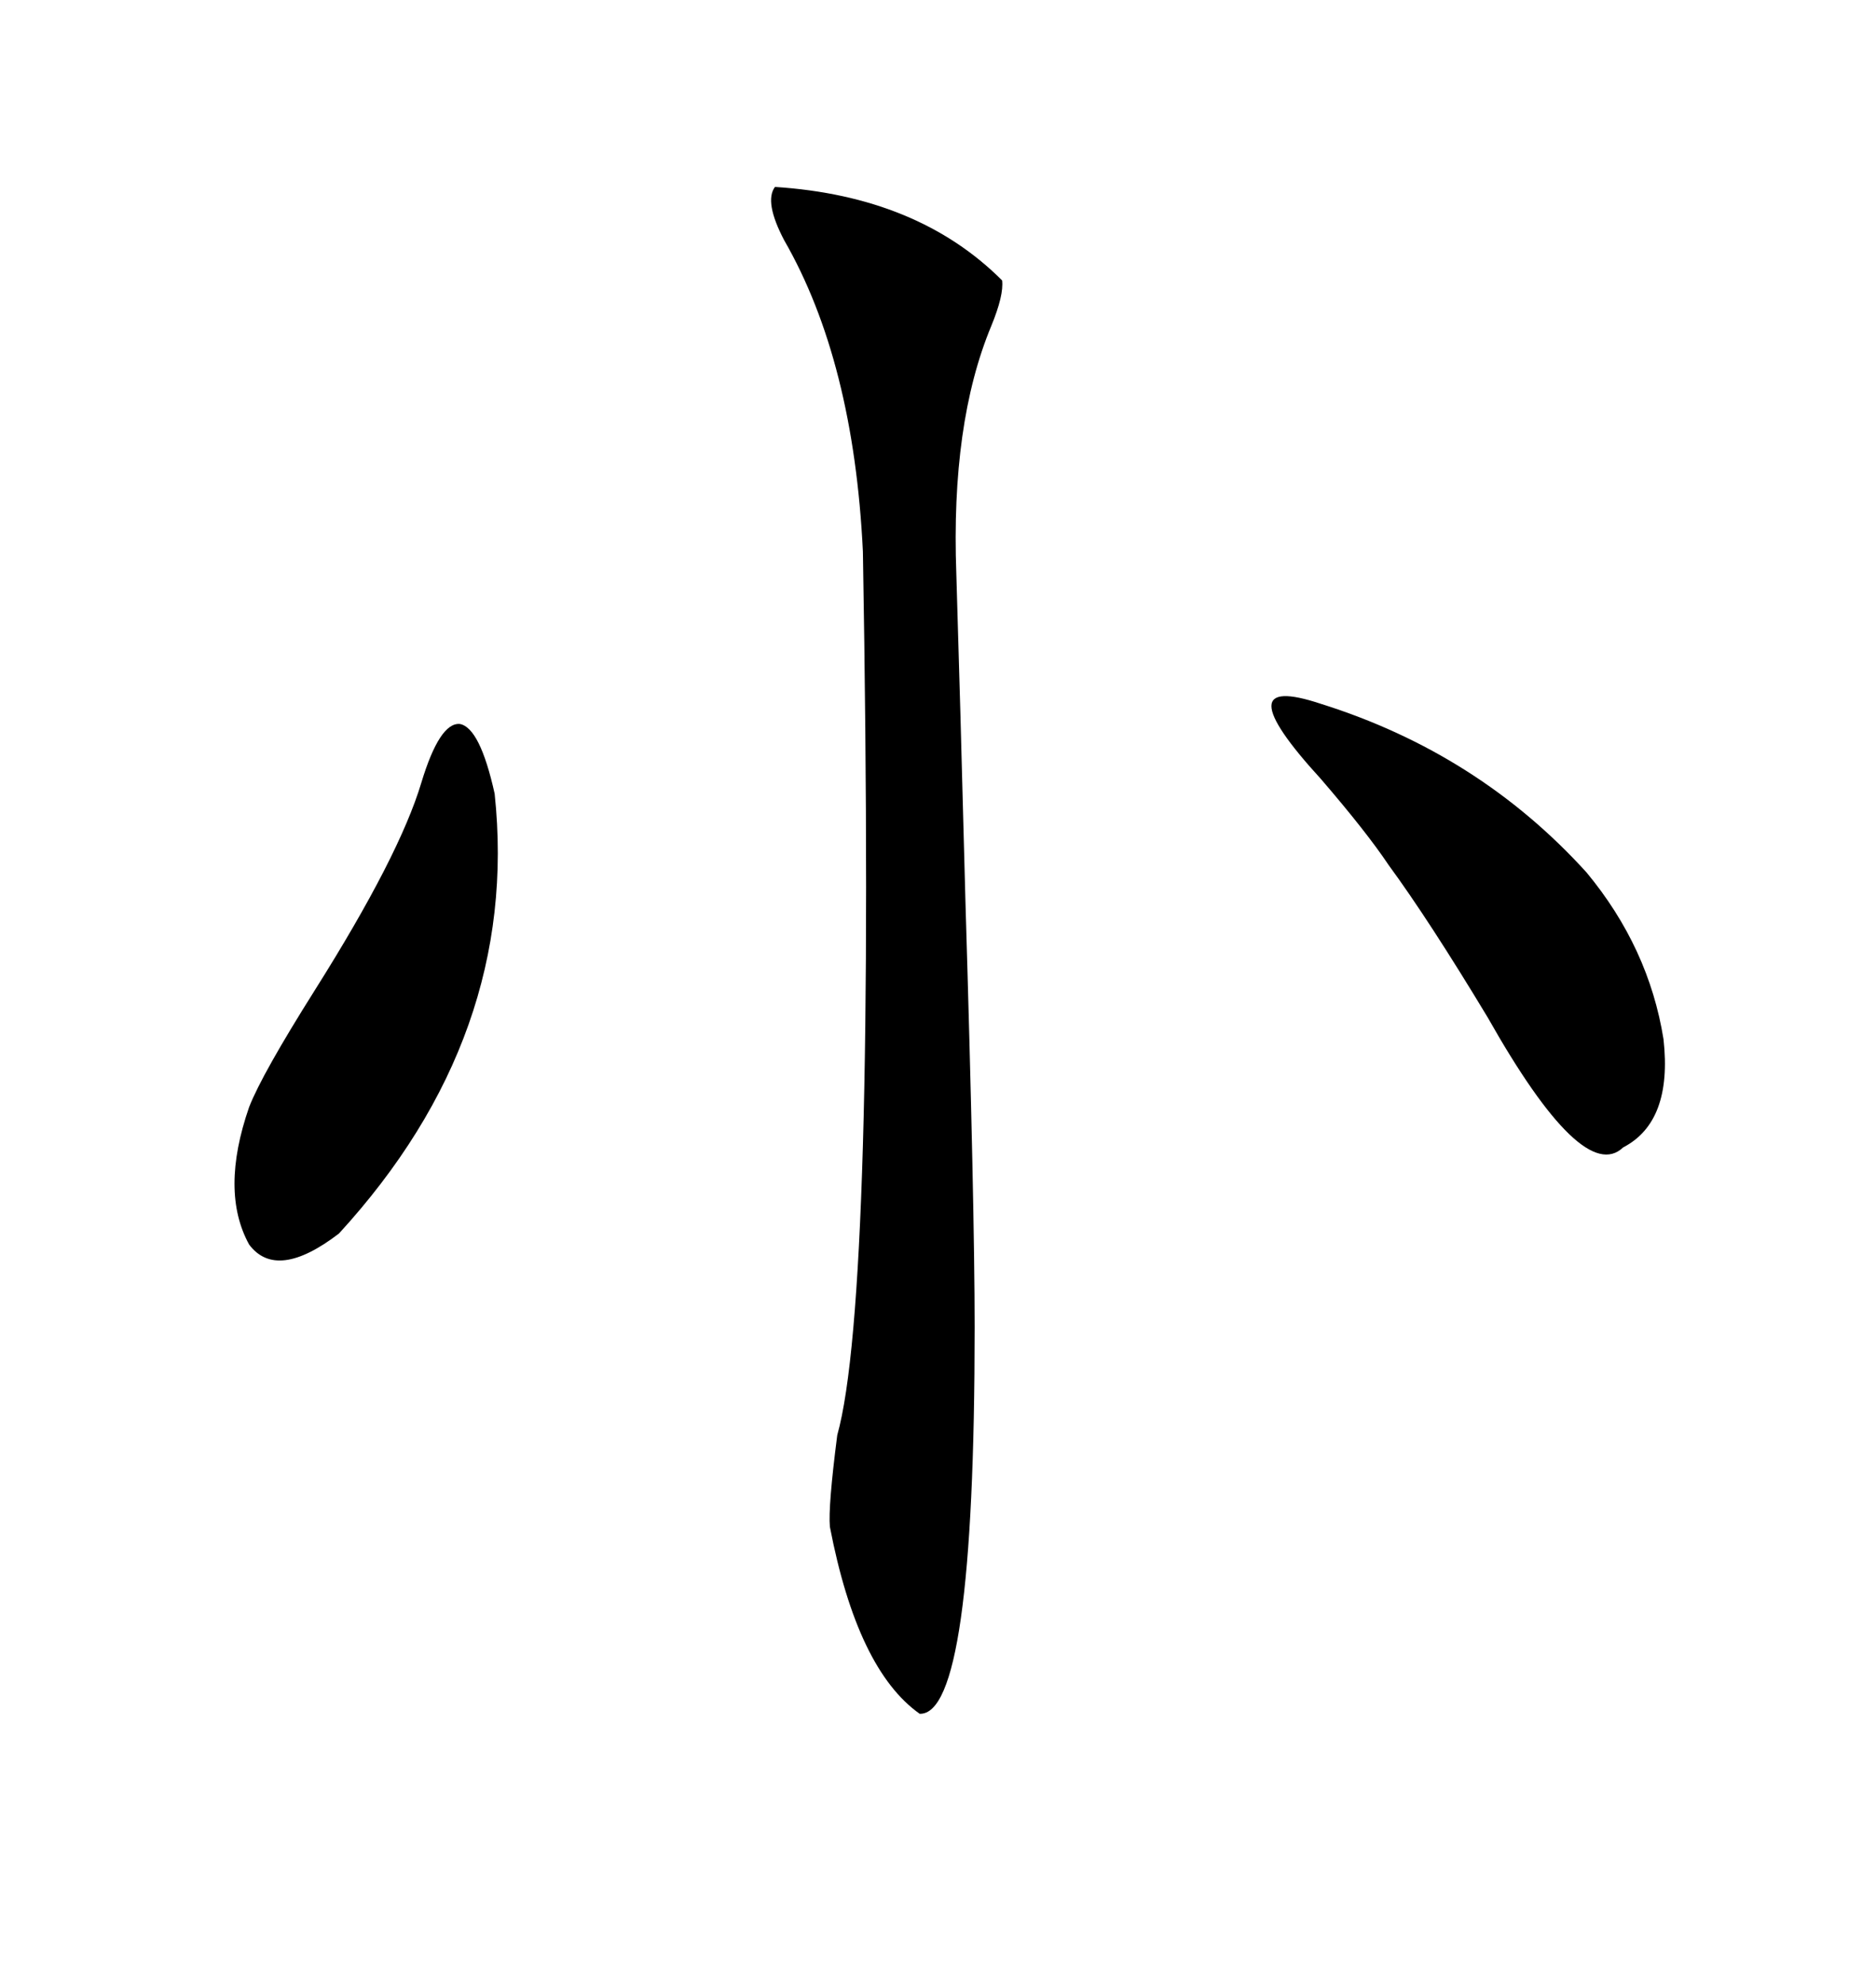 <svg xmlns="http://www.w3.org/2000/svg" xmlns:xlink="http://www.w3.org/1999/xlink" width="300" height="317.285"><path d="M123.93 29.88L123.93 29.88Q146.78 31.35 160.25 44.82L160.25 44.82Q160.55 47.17 158.50 52.15L158.50 52.15Q152.05 67.68 152.93 91.70L152.93 91.70Q153.52 110.74 154.39 144.14L154.39 144.14Q155.86 193.07 155.86 212.11L155.86 212.11Q155.86 274.22 147.07 273.93L147.07 273.93Q137.11 266.89 132.71 244.04L132.71 244.04Q132.42 240.82 133.89 229.39L133.89 229.39Q140.04 207.42 137.99 88.18L137.99 88.18Q136.52 57.71 125.39 38.38L125.39 38.38Q122.17 32.23 123.93 29.88ZM67.38 125.10L67.38 125.10Q70.31 115.43 73.54 115.72L73.54 115.72Q76.76 116.31 79.10 126.86L79.10 126.86Q83.20 165.53 54.20 197.17L54.20 197.17Q44.24 204.79 39.84 198.93L39.84 198.93Q35.16 190.43 39.84 176.95L39.84 176.95Q41.89 171.68 50.39 158.20L50.39 158.20Q63.87 136.82 67.38 125.10ZM253.71 139.45L253.71 139.45Q263.67 151.46 266.02 166.11L266.02 166.11Q267.48 179.30 259.57 183.40L259.57 183.40Q253.13 189.55 237.89 162.60L237.89 162.60Q228.52 147.07 222.07 138.28L222.07 138.28Q218.55 133.01 211.23 124.51L211.23 124.51Q195.41 107.23 211.23 112.50L211.23 112.50Q236.43 120.41 253.71 139.45Z"/></svg>